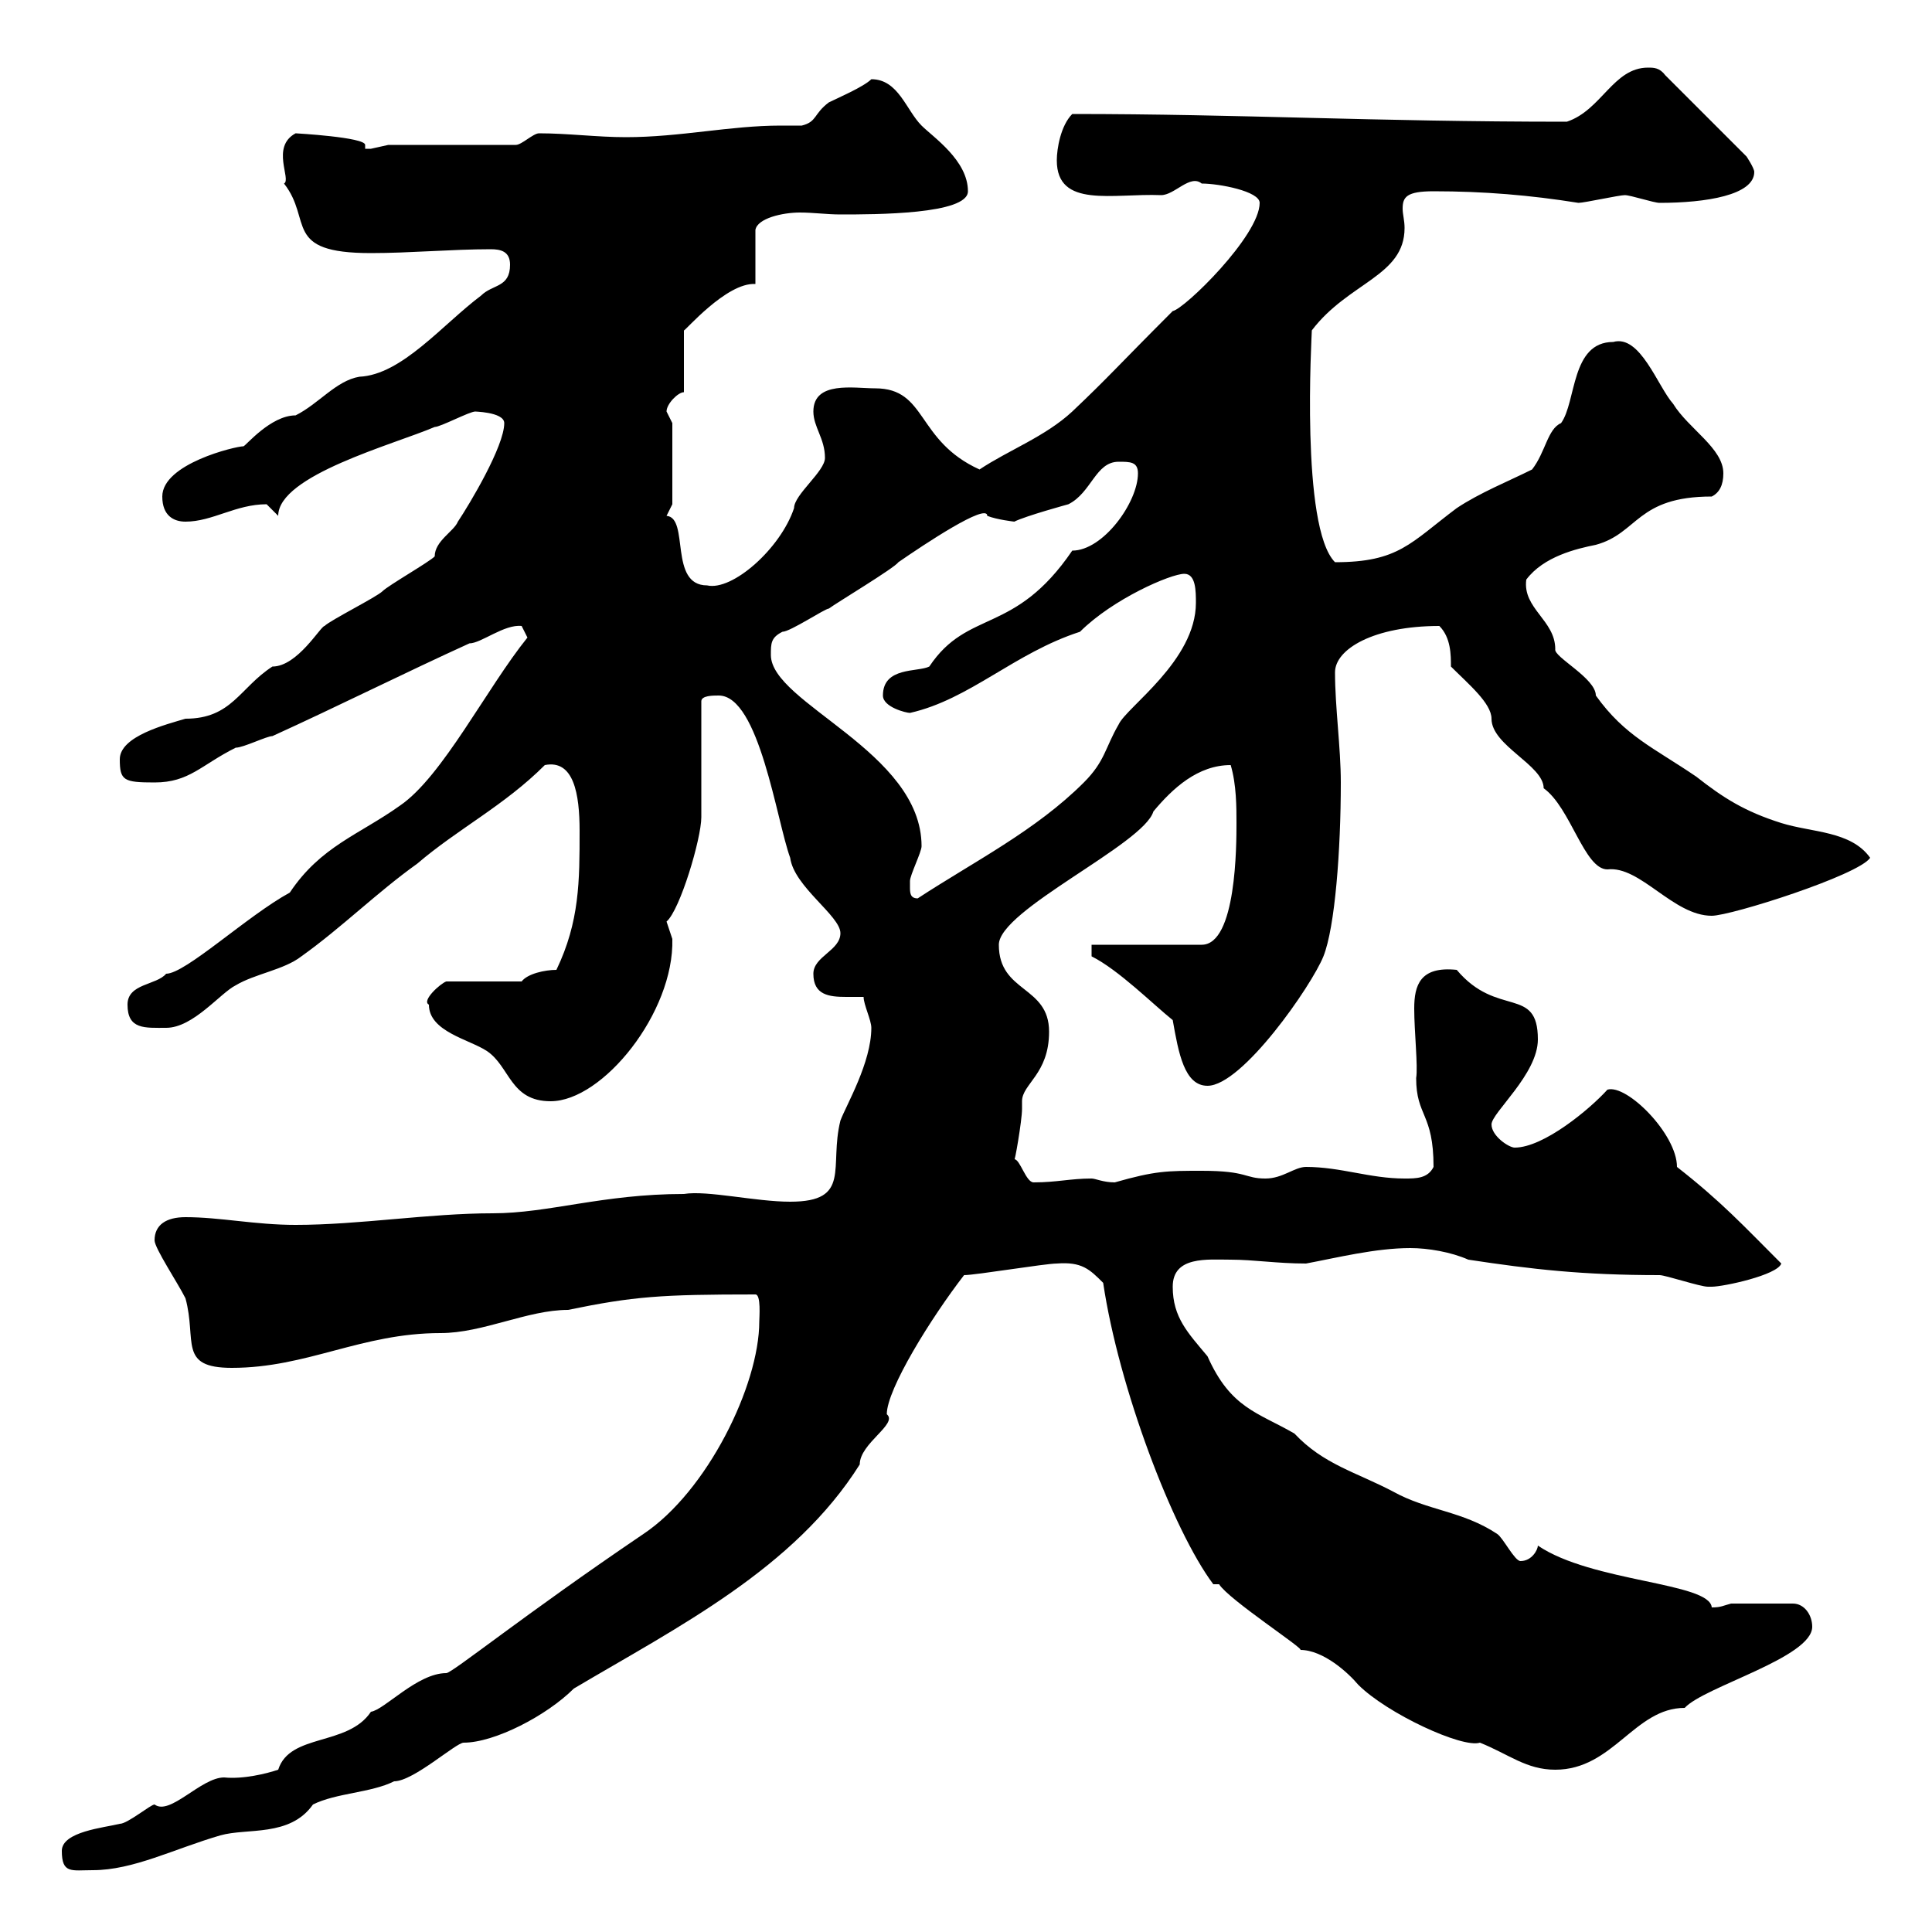 <svg xmlns="http://www.w3.org/2000/svg" xmlns:xlink="http://www.w3.org/1999/xlink" width="300" height="300"><path d="M9.60 287.40C9.60 291 11.10 290.40 14.40 290.40C20.70 290.40 27 287.10 34.20 285C38.40 283.80 45 285.30 48.60 280.20C52.20 278.40 57.60 278.40 61.20 276.60C64.20 276.60 70.80 270.60 72 270.60C76.80 270.60 84.90 266.40 89.10 262.20C105.30 252.60 123.30 243.60 133.50 227.40C133.50 224.10 139.50 221.10 137.70 219.60C137.70 215.70 144.60 204.60 149.70 198C151.50 198 162.30 196.20 164.10 196.20C168 195.90 169.20 197.10 171.30 199.20C173.70 215.40 182.10 237.60 188.40 246L189.30 246C190.80 248.40 202.80 256.20 201.90 256.20C205.50 256.20 209.40 259.80 210.90 261.60C215.40 266.10 227.10 271.50 229.80 270.60C234.30 272.40 237 274.80 241.50 274.80C250.50 274.80 253.80 265.20 261.60 265.20C264.60 261.90 281.40 257.40 281.40 252.60C281.40 250.80 280.20 249 278.40 249L268.80 249C267.60 249.30 267.30 249.60 265.80 249.60C265.50 245.70 247.20 245.70 238.80 240C238.80 240.60 237.90 242.40 236.10 242.40C235.20 242.40 233.40 238.80 232.50 238.20C227.10 234.60 221.70 234.60 216.30 231.60C210.60 228.60 205.50 227.40 201 222.60C195.30 219.30 191.10 218.70 187.50 210.60C184.50 207 182.10 204.60 182.10 199.80C182.10 195 187.50 195.60 191.10 195.60C194.70 195.60 198.30 196.20 202.80 196.20C207.60 195.30 213.60 193.80 219 193.80C221.70 193.80 225.30 194.40 228 195.60C237.90 197.10 245.70 198 257.70 198C258.60 198 264 199.80 265.20 199.80C265.20 199.80 265.80 199.80 265.80 199.80C267.60 199.80 276 198 276.60 196.20C270.60 190.20 267.30 186.60 260.40 181.20C260.40 176.10 252.60 168.30 249.60 169.20C246.90 172.20 239.70 178.20 235.20 178.20C234.30 178.20 231.60 176.40 231.60 174.60C231.60 172.80 238.80 166.80 238.80 161.40C238.80 153 232.50 158.10 226.20 150.60C220.50 150 219.60 153 219.60 156.60C219.60 160.20 220.20 165.60 219.90 167.40C219.90 173.40 222.60 172.80 222.60 181.20C221.70 183 219.90 183 218.10 183C212.70 183 208.20 181.20 202.80 181.20C201 181.20 199.20 183 196.50 183C193.20 183 193.80 181.80 186.60 181.80C181.20 181.80 179.40 181.80 173.10 183.60C171.30 183.60 170.10 183 169.50 183C166.20 183 164.10 183.60 160.50 183.60C159.30 183.60 158.40 180 157.50 180C157.50 180.90 158.70 174 158.70 172.20C158.70 172.20 158.70 171 158.70 171C158.70 168.30 162.90 166.80 162.90 160.20C162.90 153 155.10 154.20 155.10 146.70C155.10 141.30 177.60 131.10 179.10 126C182.10 122.40 186 118.80 191.10 118.80C192 121.80 192 125.40 192 127.80C192 131.10 192 146.70 186.60 146.70L169.50 146.70L169.50 148.50C173.70 150.60 179.10 156 182.10 158.40C183 163.50 183.90 168.60 187.50 168.60C192.90 168.60 203.70 153 205.50 148.50C207.30 144 208.20 132 208.20 121.50C208.20 116.10 207.30 109.80 207.30 104.40C207.30 100.80 213.30 97.20 223.50 97.20C225.30 99 225.30 101.70 225.30 103.50C228 106.20 231.60 109.20 231.60 111.60C231.60 115.80 239.70 118.80 239.70 122.40C243.90 125.40 246 135 249.60 135C254.70 134.40 259.80 142.20 265.80 142.20C268.80 142.20 288.60 135.90 290.40 133.20C287.40 129 281.40 129.30 276.60 127.80C270.90 126 267.60 123.90 263.40 120.60C256.80 116.10 252.30 114.30 247.80 108C247.80 105.30 241.20 102 241.50 100.80C241.50 96.30 236.40 94.50 237 90C239.70 86.40 244.80 85.20 247.80 84.60C254.40 82.80 254.10 77.10 265.80 77.10C267 76.50 267.60 75.30 267.60 73.50C267.60 69.60 262.20 66.60 259.80 62.70C257.40 60 254.70 51.90 250.50 53.10C243.90 53.10 244.80 62.40 242.40 65.70C240.30 66.60 240 70.20 237.90 72.90C234.30 74.70 229.80 76.50 226.20 78.90C219 84.30 217.20 87.30 207.30 87.30C201.90 81.90 203.70 51.90 203.70 51.30C209.40 43.80 218.10 42.90 218.10 35.40C218.10 34.20 217.80 33.30 217.80 32.40C217.80 30.60 218.40 29.70 222.60 29.70C230.40 29.70 237.60 30.30 245.10 31.50C246 31.50 251.40 30.30 252.30 30.30C253.20 30.30 256.80 31.50 257.70 31.50C264.90 31.50 272.40 30.30 272.40 26.70C272.40 26.10 271.20 24.30 271.20 24.30L258.60 11.70C257.70 10.50 256.80 10.50 255.90 10.50C250.50 10.50 248.70 17.10 243.30 18.90C213 18.90 192.60 17.70 166.50 17.70C164.70 19.50 164.10 23.10 164.10 24.90C164.10 32.40 172.80 30 180.30 30.30C182.40 30.30 184.80 27 186.60 28.50C189.30 28.50 195.60 29.70 195.60 31.50C195.60 36.60 183.90 48 182.10 48.30C173.40 57 172.20 58.50 166.50 63.90C162.30 67.80 156.60 69.90 152.10 72.90C142.20 68.40 144 60.30 135.90 60.30C132.60 60.30 126.30 59.10 126.30 63.90C126.30 66.30 128.10 68.10 128.10 71.10C128.10 73.20 123.30 76.80 123.30 78.90C121.20 85.20 113.70 91.80 109.80 90.90C103.80 90.90 107.10 80.40 103.50 80.10C103.50 80.10 104.40 78.30 104.40 78.30L104.40 65.70C104.40 65.70 103.50 63.90 103.50 63.90C103.50 62.70 105.30 60.90 106.20 60.90L106.20 51.30C106.20 51.60 112.80 43.80 117.30 44.10L117.30 35.70C117.60 33.90 121.50 33 124.20 33C126.30 33 128.40 33.30 130.50 33.30C135.90 33.30 150.30 33.30 150.30 29.70C150.30 24.90 144.90 21.30 143.10 19.50C140.70 17.10 139.50 12.30 135.30 12.30C134.10 13.50 129.90 15.30 128.70 15.90C126.30 17.70 126.90 18.90 124.50 19.50C123.30 19.50 122.40 19.50 121.20 19.50C113.40 19.50 105.60 21.30 97.20 21.30C92.70 21.30 88.20 20.70 83.70 20.70C82.80 20.70 81 22.50 80.10 22.50L60.30 22.50C60.30 22.50 57.60 23.10 57.60 23.10C57.60 23.10 56.70 23.10 56.70 23.10C56.70 22.80 56.70 22.80 56.70 22.50C56.70 21.30 45.90 20.70 45.90 20.70C42 22.80 45.30 27.90 44.10 28.50C48.60 34.20 43.80 39.30 57.60 39.30C63.60 39.30 70.20 38.70 76.20 38.70C77.70 38.70 79.20 39 79.20 41.10C79.20 44.70 76.50 44.10 74.70 45.90C68.70 50.40 62.40 58.20 55.80 58.50C52.20 59.10 49.50 62.70 45.90 64.50C42 64.50 38.10 69.30 37.80 69.30C36.60 69.30 25.20 72 25.20 77.10C25.20 80.10 27 81 28.80 81C33 81 36.60 78.30 41.40 78.30C41.40 78.30 43.20 80.10 43.20 80.10C43.20 73.80 61.20 69 67.50 66.30C68.40 66.30 72.90 63.90 73.80 63.90C73.20 63.90 78.30 63.90 78.30 65.70C78.30 69.30 72.90 78.30 71.10 81C70.50 82.50 67.50 84 67.50 86.40C66.60 87.30 60.30 90.90 59.40 91.80C58.50 92.70 51.30 96.30 50.40 97.20C49.80 97.20 46.20 103.50 42.30 103.50C37.20 106.80 36 111.60 28.80 111.60C25.80 112.50 18.60 114.30 18.60 117.90C18.60 121.20 19.20 121.50 24 121.50C29.40 121.50 31.20 118.80 36.60 116.10C37.80 116.10 41.40 114.30 42.30 114.30C52.20 109.80 63 104.40 72.90 99.90C74.70 99.90 78.30 96.90 81 97.20C81 97.20 81.90 99 81.90 99C75.60 106.80 68.70 120.60 62.10 125.10C55.80 129.60 49.80 131.40 45 138.60C38.40 142.20 28.80 151.20 25.80 151.20C24.30 153 19.80 152.70 19.80 156C19.80 159.90 22.50 159.60 25.80 159.60C30 159.60 34.20 154.20 36.60 153C39.60 151.20 44.10 150.60 46.80 148.50C53.10 144 58.50 138.60 64.80 134.10C71.10 128.70 78.30 125.10 84.60 118.80C89.10 117.90 90 123.30 90 129C90 136.80 90 143.10 86.40 150.60C84.60 150.60 81.90 151.20 81 152.40L69.30 152.40C68.40 152.70 65.40 155.40 66.60 156C66.60 160.20 72.90 161.40 75.60 163.20C79.20 165.60 79.20 171 85.50 171C93.60 171 104.70 157.20 104.40 145.80C104.40 145.80 103.50 143.10 103.50 143.10C105.60 141.30 108.90 130.20 108.90 126.90C108.90 124.20 108.90 111.60 108.90 108.90C108.90 108 110.70 108 111.60 108C117.90 108 120.60 127.50 122.70 133.20C123.30 137.70 130.50 142.20 130.50 144.90C130.50 147.60 126.30 148.50 126.30 151.20C126.30 154.50 128.70 154.80 131.40 154.80C132.30 154.80 133.50 154.80 134.10 154.80C134.10 156 135.30 158.40 135.30 159.60C135.30 165 131.40 171.60 130.50 174C128.70 181.20 132.30 186.60 122.70 186.60C117.30 186.60 109.80 184.80 106.20 185.40C93.60 185.40 85.20 188.40 76.50 188.40C66.60 188.40 55.80 190.20 45.90 190.20C39.60 190.20 34.20 189 28.80 189C25.80 189 24 190.20 24 192.60C24 193.80 27.60 199.20 28.80 201.60C30.60 208.20 27.60 212.40 36 212.40C47.70 212.40 56.10 207 68.40 207C75 207 81.90 203.40 88.20 203.40C98.40 201.30 102.60 201 117.30 201C118.20 201 117.90 204.60 117.90 205.20C117.90 215.10 109.80 231.60 99.90 238.20C81.30 250.80 70.20 259.80 69.30 259.80C64.80 259.80 59.70 265.50 57.60 265.80C54 271.20 45 269.10 43.20 274.80C41.40 275.40 37.80 276.30 34.80 276C31.20 276 26.40 282 24 280.20C23.40 280.20 19.80 283.20 18.60 283.20C16.20 283.80 9.60 284.40 9.60 287.40ZM141.30 137.70C141.30 137.70 141.30 136.80 141.30 136.80C141.30 135.90 143.10 132.30 143.10 131.40C143.10 116.70 119.70 109.20 119.70 101.70C119.70 99.90 119.70 99 121.50 98.10C122.70 98.10 128.10 94.50 128.70 94.50C129.90 93.60 138.90 88.20 139.50 87.30C143.40 84.60 153.30 78 153.30 80.10C154.80 80.70 157.50 81 157.50 81C159.30 80.10 165.90 78.30 165.90 78.30C169.50 76.50 170.10 71.70 173.70 71.70C175.50 71.70 176.70 71.70 176.70 73.50C176.70 78 171.30 85.50 166.50 85.50C157.50 98.70 150.30 94.50 144.30 103.50C142.50 104.40 137.10 103.50 137.10 108C137.10 109.80 140.70 110.70 141.30 110.70C150.60 108.60 157.50 101.40 167.70 98.10C172.80 93 181.80 89.10 183.90 89.10C185.70 89.10 185.70 91.80 185.70 93.60C185.70 102.60 174.90 109.80 173.70 112.50C171.60 116.10 171.60 118.20 168.30 121.50C160.80 129 151.20 133.80 142.50 139.50C141.30 139.50 141.30 138.60 141.30 137.70Z"/></svg>